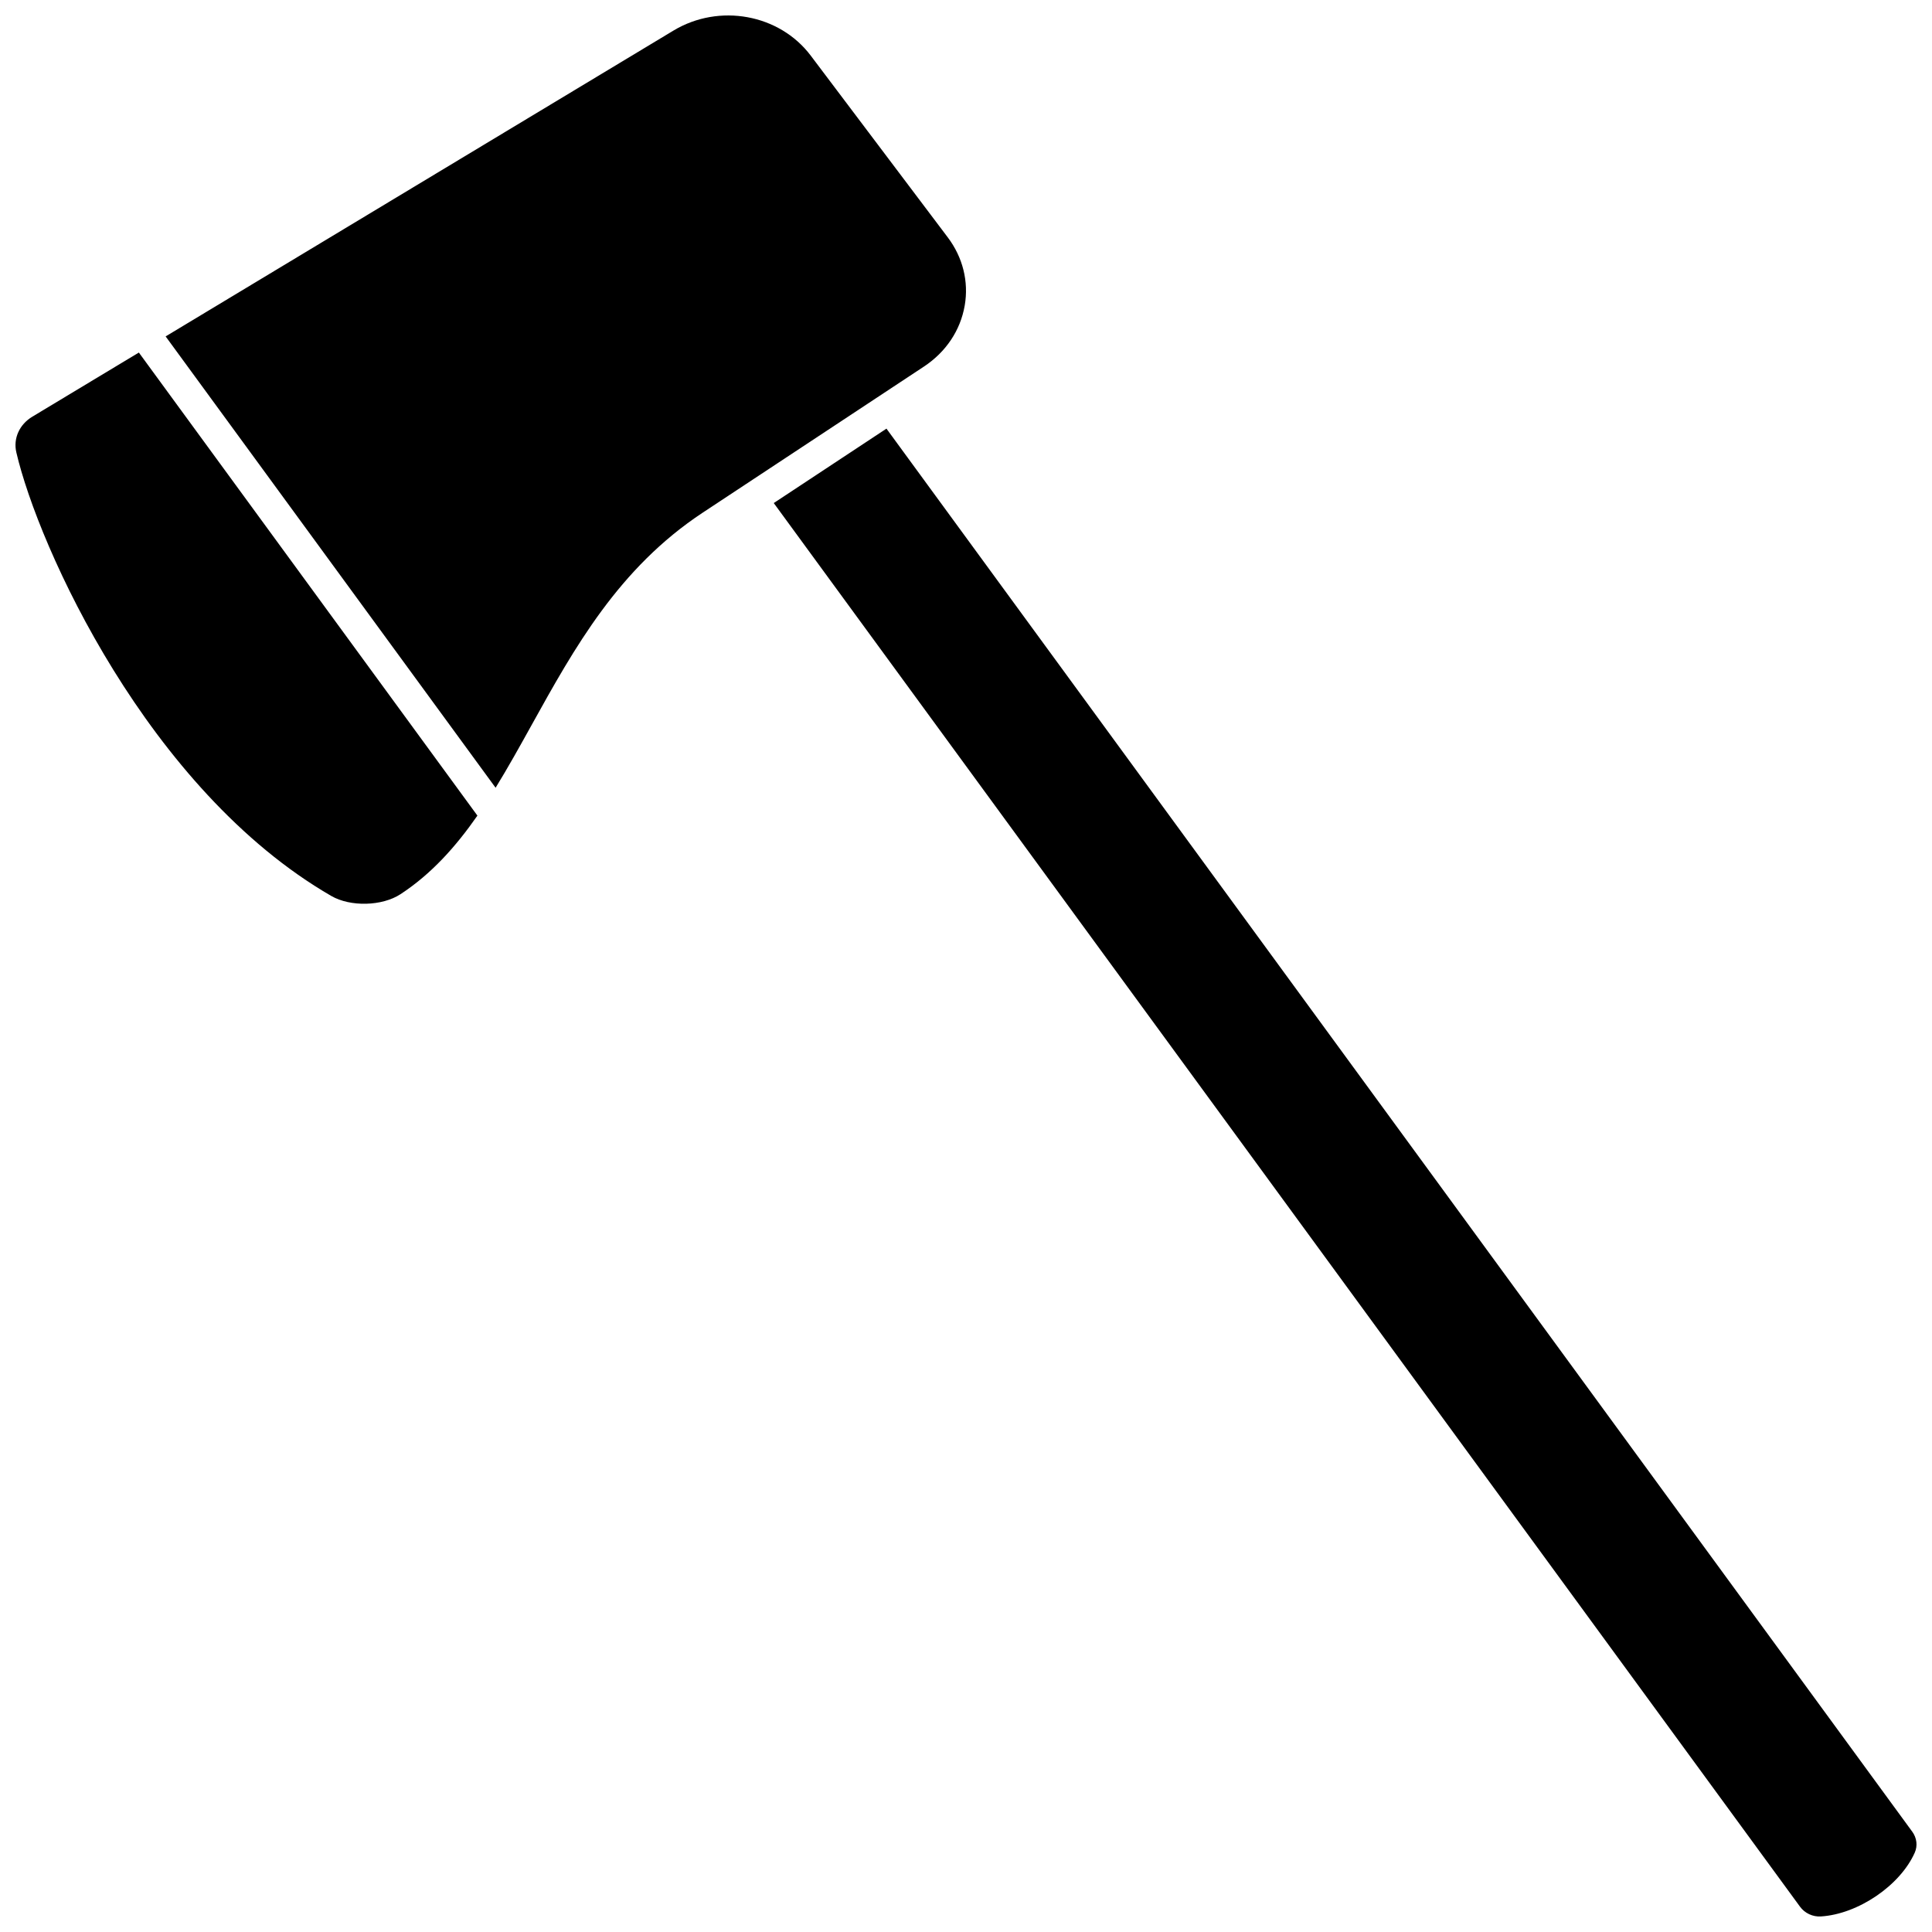 <?xml version="1.0" encoding="UTF-8"?>
<!-- Uploaded to: ICON Repo, www.svgrepo.com, Generator: ICON Repo Mixer Tools -->
<svg width="800px" height="800px" version="1.1" viewBox="144 144 512 512" xmlns="http://www.w3.org/2000/svg">
 <defs>
  <clipPath id="c">
   <path d="m148.09 237h122.91v147h-122.91z"/>
  </clipPath>
  <clipPath id="b">
   <path d="m187 148.09h213v204.91h-213z"/>
  </clipPath>
  <clipPath id="a">
   <path d="m349 257h302.9v394.9h-302.9z"/>
  </clipPath>
 </defs>
 <g>
  <g clip-path="url(#c)">
   <path d="m152.56 254.43c-3.426 2.062-5.086 5.769-4.234 9.441 5.832 25.09 34.949 89.527 83.473 117.57 5.07 2.93 13.465 2.715 18.332-0.469 8.191-5.363 14.652-12.59 20.387-20.824l-89.719-122.72z"/>
  </g>
  <g clip-path="url(#b)">
   <path d="m399.66 224.98c1.098-6.363-0.5-12.785-4.496-18.082l-36.309-48.156c-8.301-11.012-24.285-13.926-36.391-6.633l-134.57 81.043 87.445 119.61c3.269-5.312 6.379-10.914 9.543-16.617 11.332-20.434 23.047-41.562 45.359-56.297l58.609-38.703c5.836-3.856 9.672-9.594 10.805-16.16z"/>
  </g>
  <g clip-path="url(#a)">
   <path d="m650.75 629.39-271.83-371.8-29.867 19.723 271.97 371.98c1.262 1.727 3.375 2.719 5.516 2.586 9.848-0.605 21.012-8.188 24.887-16.902 0.809-1.816 0.555-3.91-0.676-5.594z"/>
  </g>
 </g>
</svg>